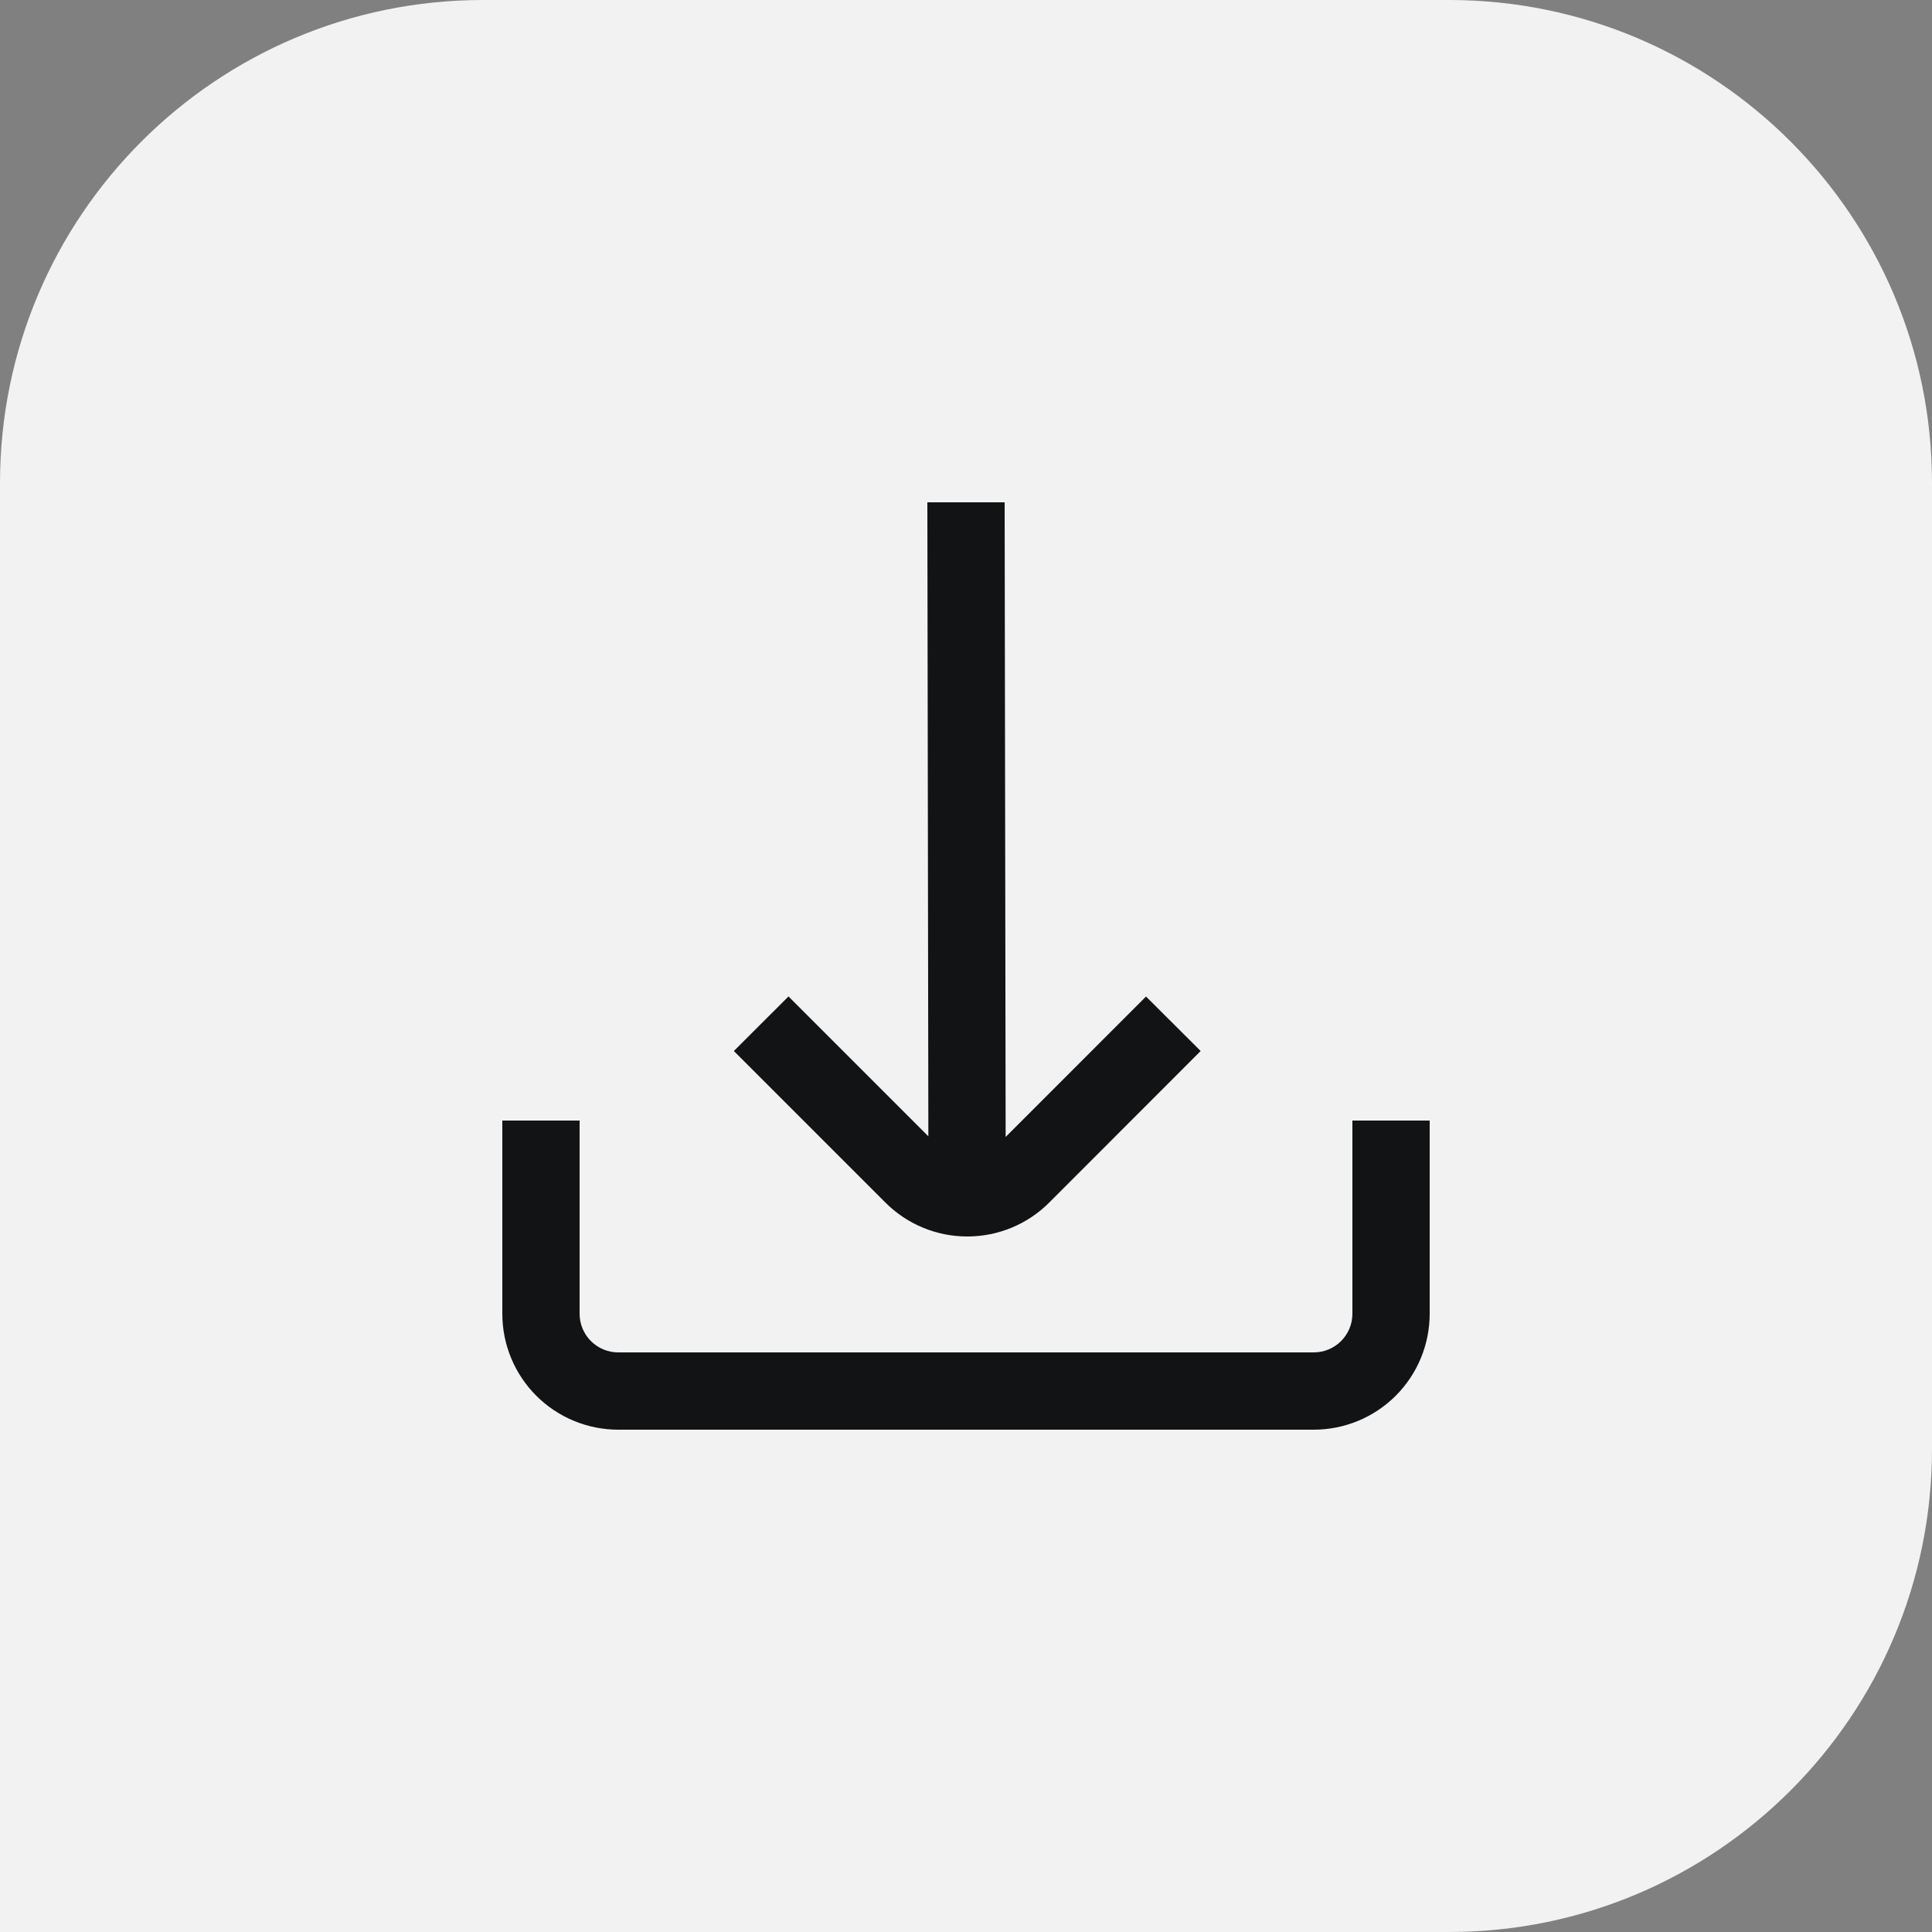 <svg width="100" height="100" viewBox="0 0 100 100" fill="none" xmlns="http://www.w3.org/2000/svg">
<rect x="0" y="0" width="100" height="100" fill="#808080" stroke="none"/>
<path d="M0 25C0 11.193 11.193 0 25 0H75C88.807 0 100 11.193 100 25V75C100 88.807 88.807 100 75 100H0V25Z" fill="#F2F2F2"/>
<g clip-path="url(#clip0_9_21836)">
<path d="M50.064 64C50.852 64.001 51.633 63.847 52.361 63.545C53.09 63.244 53.751 62.802 54.308 62.244L62.146 54.4L59.318 51.58L52.052 58.848L52 26H48L48.052 58.816L40.812 51.576L37.984 54.4L45.822 62.238C46.378 62.797 47.039 63.24 47.767 63.542C48.495 63.845 49.276 64 50.064 64Z" fill="#121314"/>
<path d="M70 58V68C70 68.53 69.789 69.039 69.414 69.414C69.039 69.789 68.53 70 68 70H32C31.47 70 30.961 69.789 30.586 69.414C30.211 69.039 30 68.53 30 68V58H26V68C26 69.591 26.632 71.117 27.757 72.243C28.883 73.368 30.409 74 32 74H68C69.591 74 71.117 73.368 72.243 72.243C73.368 71.117 74 69.591 74 68V58H70Z" fill="#121314"/>
</g>
<defs>
<clipPath id="clip0_9_21836">
<rect width="48" height="48" fill="white" transform="translate(26 26)"/>
</clipPath>
</defs>
</svg>
